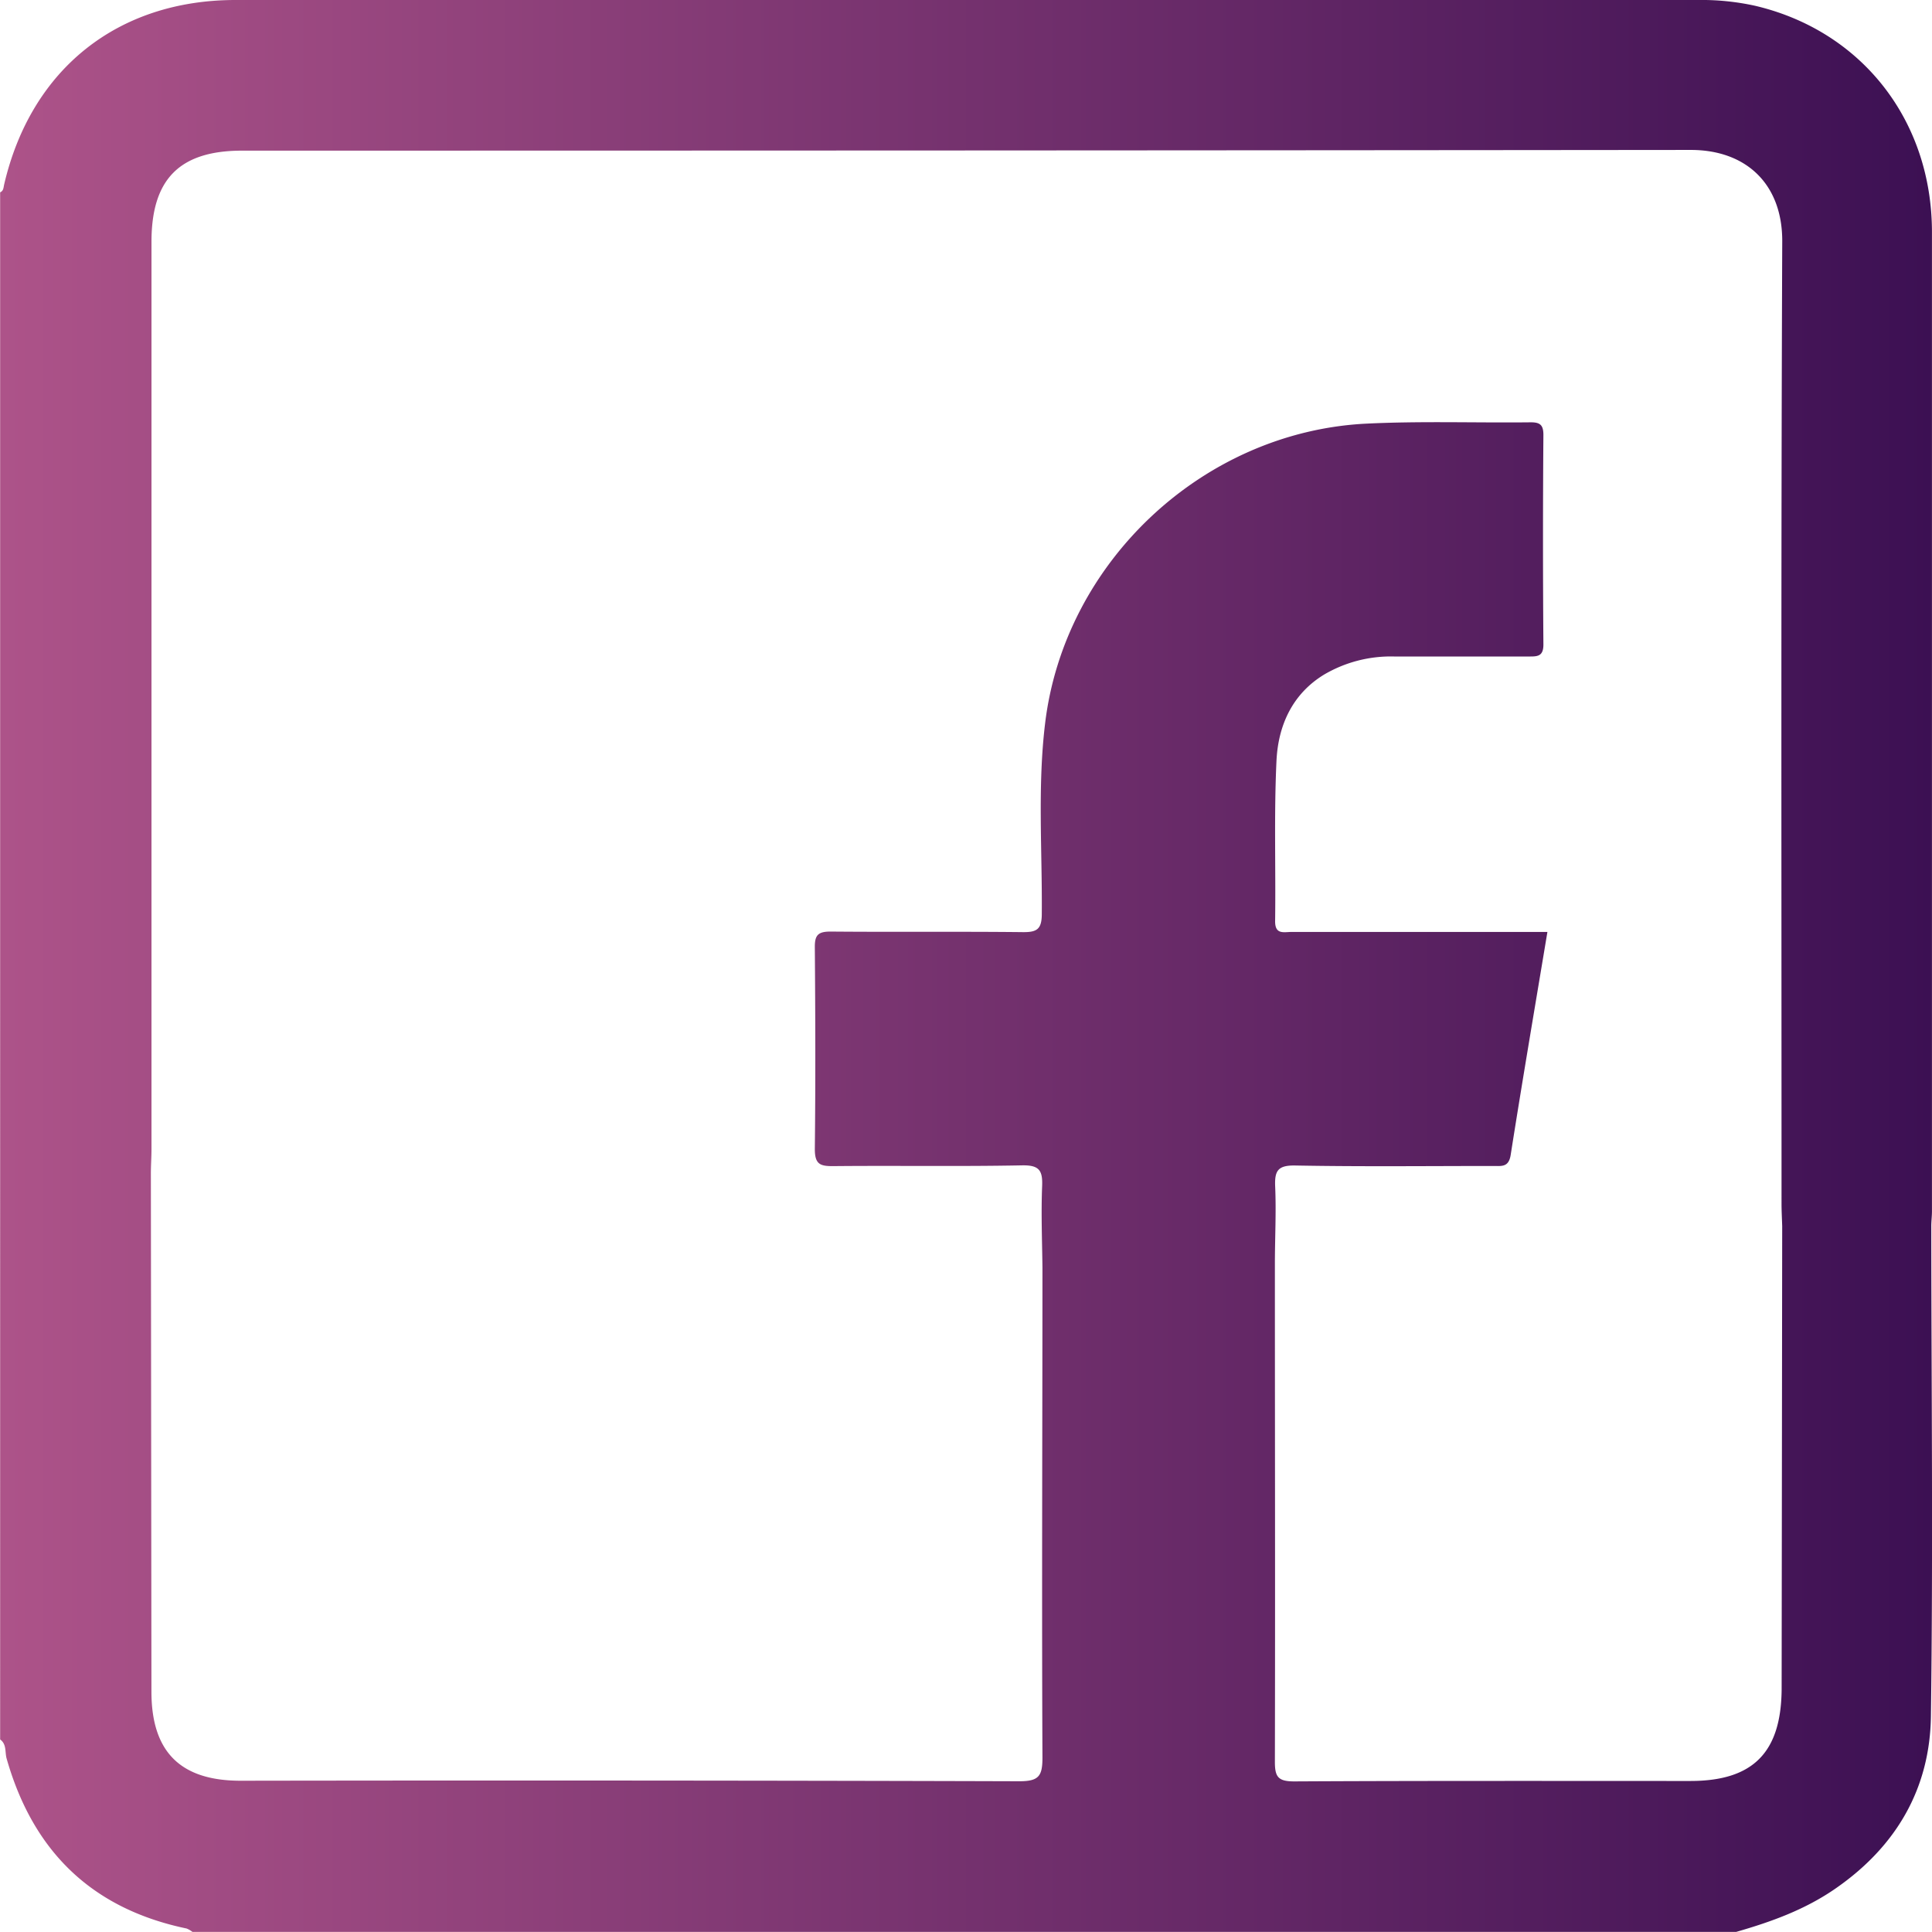 <svg id="Calque_1" data-name="Calque 1" xmlns="http://www.w3.org/2000/svg" xmlns:xlink="http://www.w3.org/1999/xlink" viewBox="0 0 409.62 409.6"><defs><style>.cls-1{fill:url(#Dégradé_sans_nom_13);}</style><linearGradient id="Dégradé_sans_nom_13" x1="653.6" y1="436" x2="1063.22" y2="436" gradientUnits="userSpaceOnUse"><stop offset="0" stop-color="#ad5389"/><stop offset="1" stop-color="#3c1053"/></linearGradient></defs><title>icone-facebook</title><path class="cls-1" d="M1063.07,491.2h0c0-1.07.14-2.13.14-3.19q0-103.78,0-207.57c0-23.7-14.86-42.66-37.43-48a52.85,52.85,0,0,0-12.3-1.24q-155,0-309.94,0c-25,0-43.37,14.67-49.06,39.12-.15.64-.11,1.34-.85,1.66V600c1.4,1,1,2.66,1.36,4,5.57,19.63,18,31.87,38.17,36.08a5,5,0,0,1,1.27.74h327.2c7.48-2.15,14.67-4.72,21.21-9.27,12.84-8.91,19.94-21.18,20.15-36.47C1063.46,560.45,1063.09,525.82,1063.07,491.2ZM1012,608.8c-28,0-56-.06-84,.09-3.41,0-4.11-.94-4.1-4.2.08-35.18,0-70.35,0-105.53,0-5.46.3-10.93.06-16.38-.14-3.36.56-4.54,4.28-4.47,14,.26,28,.1,42,.1,1.72,0,3.23.31,3.65-2.33,2.46-15.64,5.12-31.24,7.79-47.29H977q-24.79,0-49.58,0c-1.61,0-3.51.63-3.47-2.32.15-11.33-.25-22.67.29-34,.36-7.46,3.36-14.17,10.15-18.28a27.92,27.92,0,0,1,14.81-3.8c9.46,0,18.93,0,28.39,0,1.86,0,3.27.09,3.24-2.59q-.17-22.2,0-44.39c0-2.15-.74-2.69-2.77-2.67-11.6.13-23.21-.29-34.78.28-34.58,1.72-64,29.33-68.1,63.58-1.62,13.41-.59,26.89-.7,40.34,0,3.25-1,3.92-4,3.89-13.6-.15-27.19,0-40.79-.12-2.62,0-3.36.73-3.33,3.34.11,14.26.16,28.53,0,42.78,0,3.24,1.14,3.63,3.91,3.61,13.32-.13,26.66.1,40-.16,3.71-.08,4.42,1.1,4.28,4.46-.23,5.72,0,11.46.07,17.19h0c0,34.64-.16,69.29,0,103.93,0,3.92-.78,5-4.91,5q-82.56-.24-165.11-.11c-12.74,0-18.87-6.12-18.89-18.82l-.12-109.93c0-1.73.13-3.46.13-5.19q0-96.18,0-192.36c0-13.31,6-19.31,19.22-19.31q153.57,0,307.15-.15c11.73,0,19.43,7.24,19.38,19.4-.28,68-.15,136-.15,204,0,1.59.09,3.19.14,4.79l-.12,98.34C1031.19,602.81,1025.22,608.8,1012,608.8Z" transform="translate(-653.6 -231.2)"/></svg>